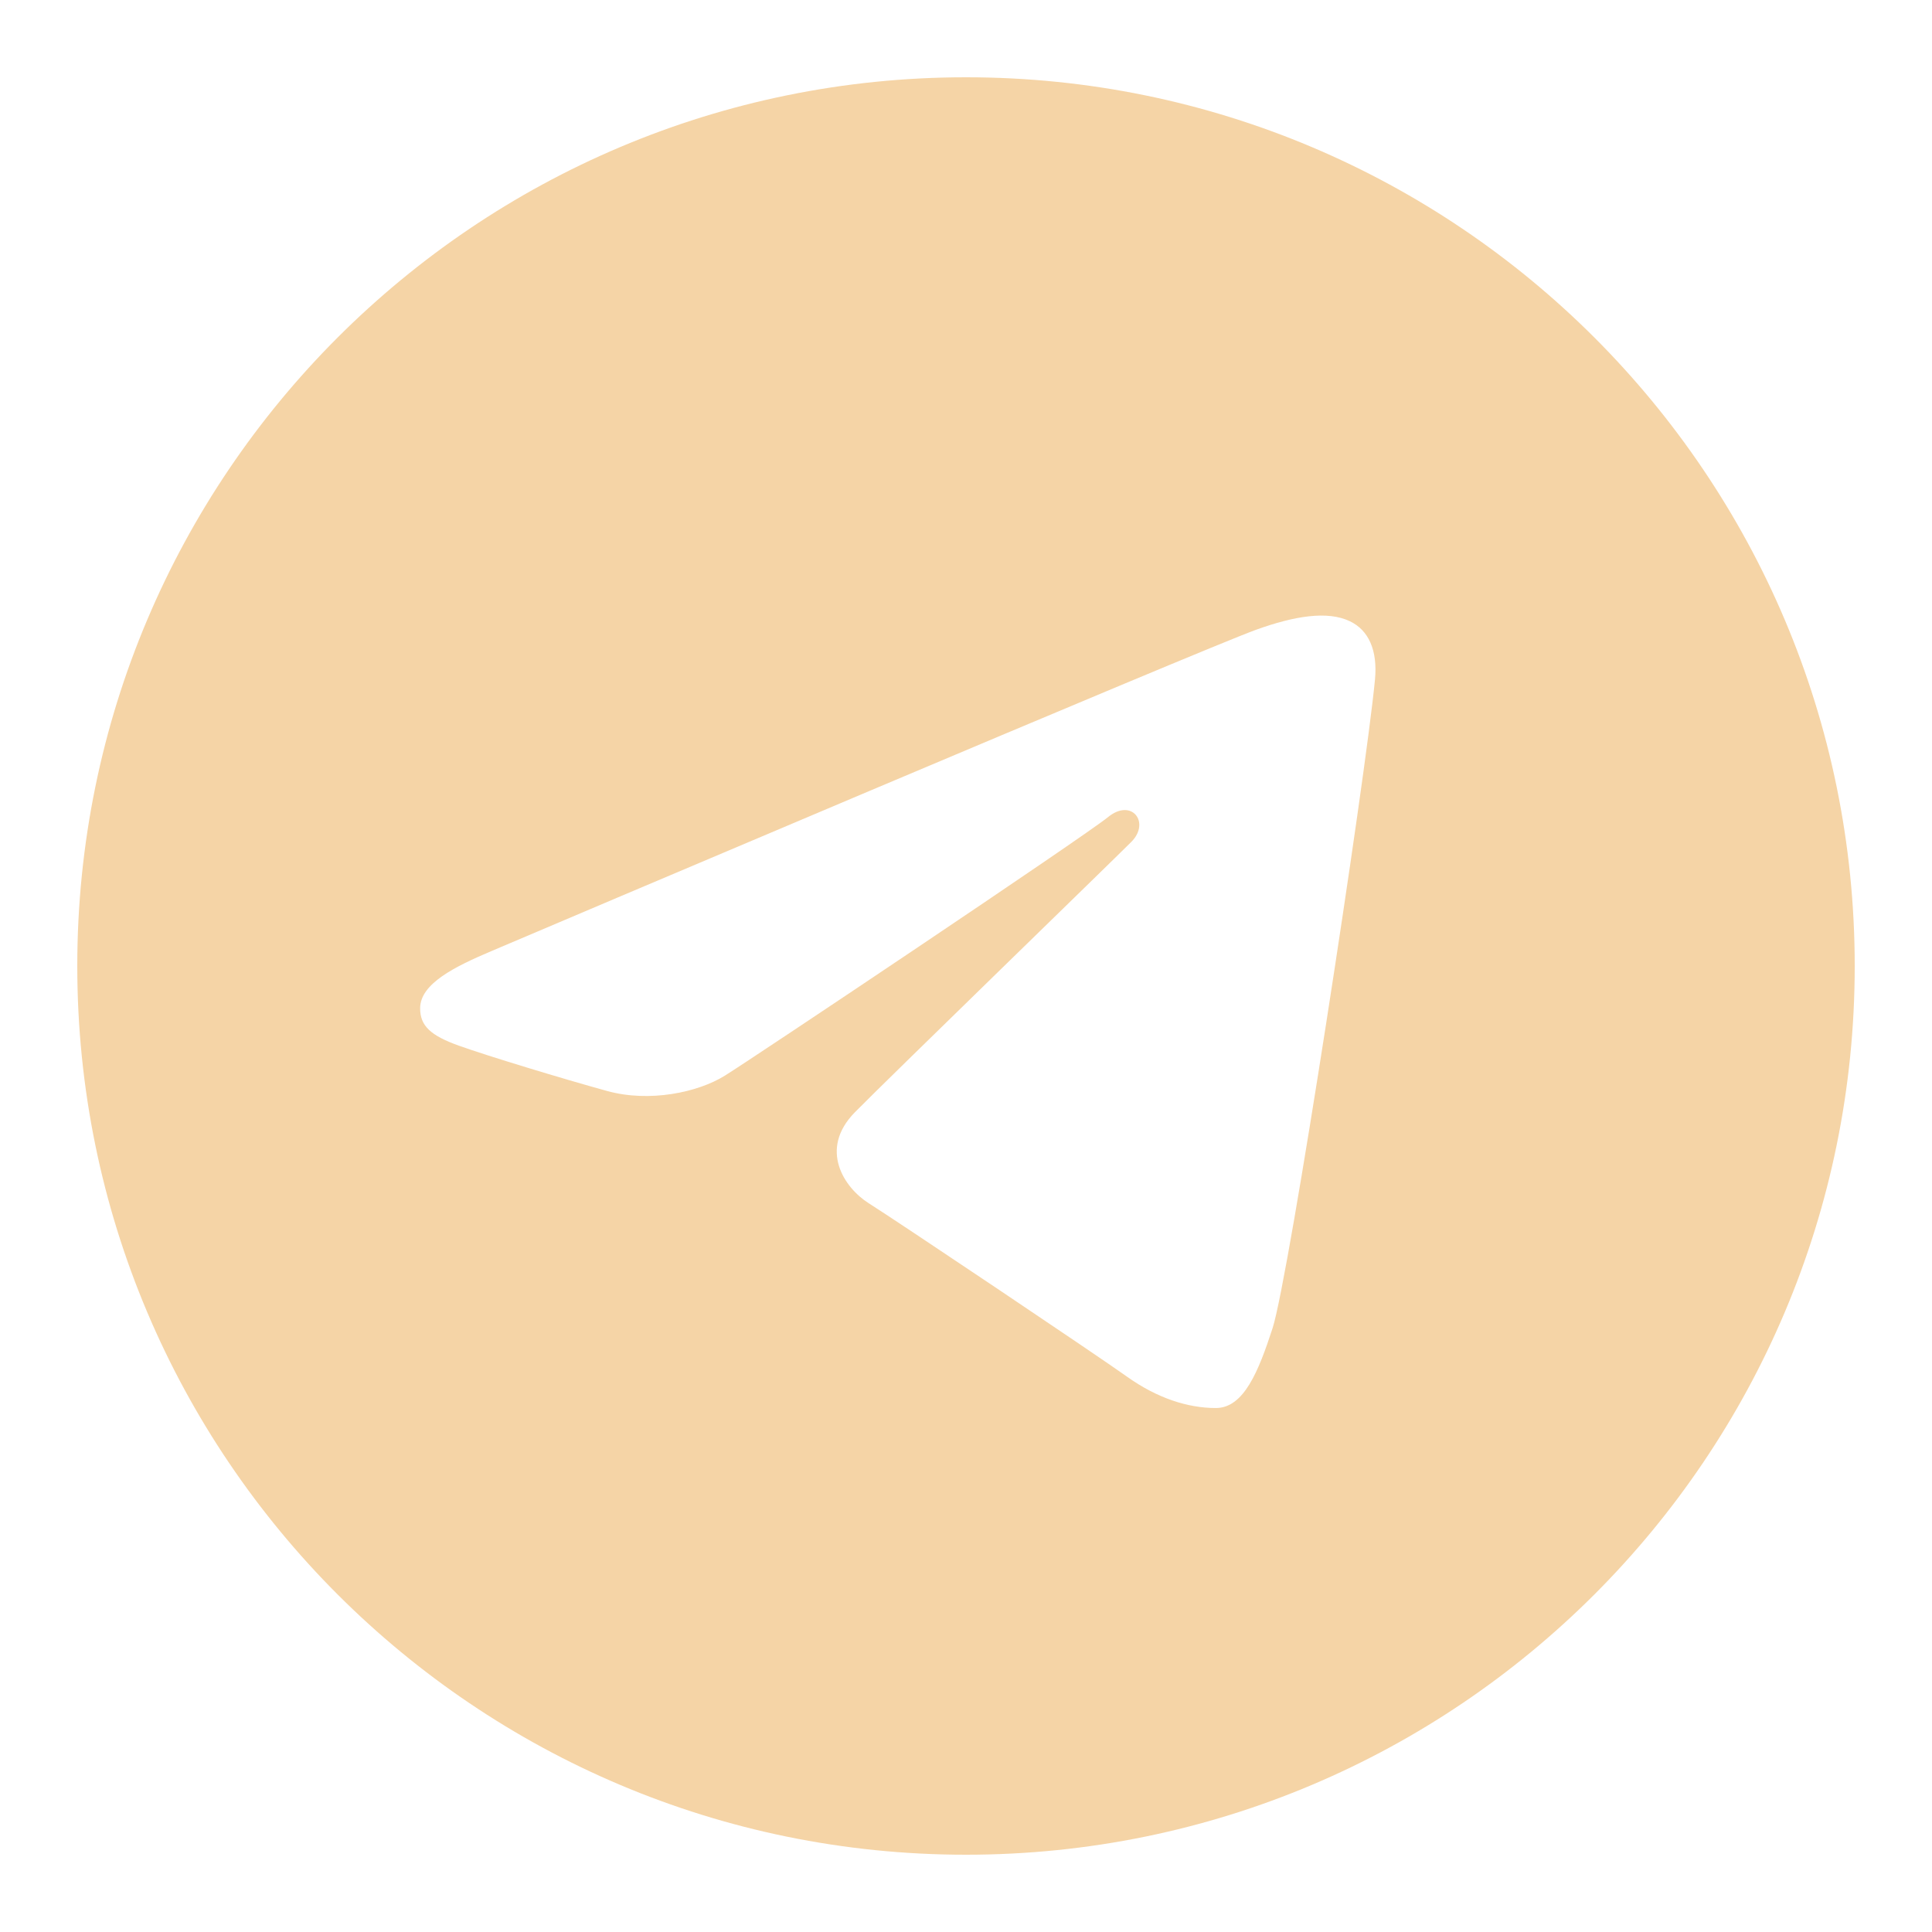 <?xml version="1.0" encoding="UTF-8"?> <svg xmlns="http://www.w3.org/2000/svg" xmlns:xlink="http://www.w3.org/1999/xlink" viewBox="0 0 100 100" width="100px" height="100px"> <g id="surface183142451"> <path style=" stroke:none;fill-rule:nonzero;fill:rgb(96.078%,83.137%,65.098%);fill-opacity:1;" d="M 50 4 C 75.406 4 96 24.594 96 50 C 96 75.406 75.406 96 50 96 C 24.594 96 4 75.406 4 50 C 4 24.594 24.594 4 50 4 Z M 65.867 68.75 C 66.715 66.152 70.68 40.281 71.168 35.184 C 71.316 33.641 70.828 32.613 69.871 32.156 C 68.715 31.602 67.004 31.879 65.02 32.594 C 62.293 33.574 27.469 48.363 25.457 49.219 C 23.551 50.027 21.746 50.91 21.746 52.191 C 21.746 53.094 22.281 53.598 23.754 54.125 C 25.285 54.672 29.141 55.84 31.422 56.469 C 33.613 57.074 36.113 56.547 37.512 55.68 C 38.996 54.758 56.121 43.297 57.352 42.293 C 58.578 41.289 59.559 42.574 58.555 43.578 C 57.551 44.586 45.797 55.992 44.246 57.574 C 42.363 59.492 43.699 61.48 44.961 62.277 C 46.402 63.184 56.773 70.141 58.336 71.258 C 59.898 72.371 61.48 72.879 62.934 72.879 C 64.383 72.879 65.145 70.969 65.867 68.75 Z M 65.867 68.75 "></path> </g> </svg> 